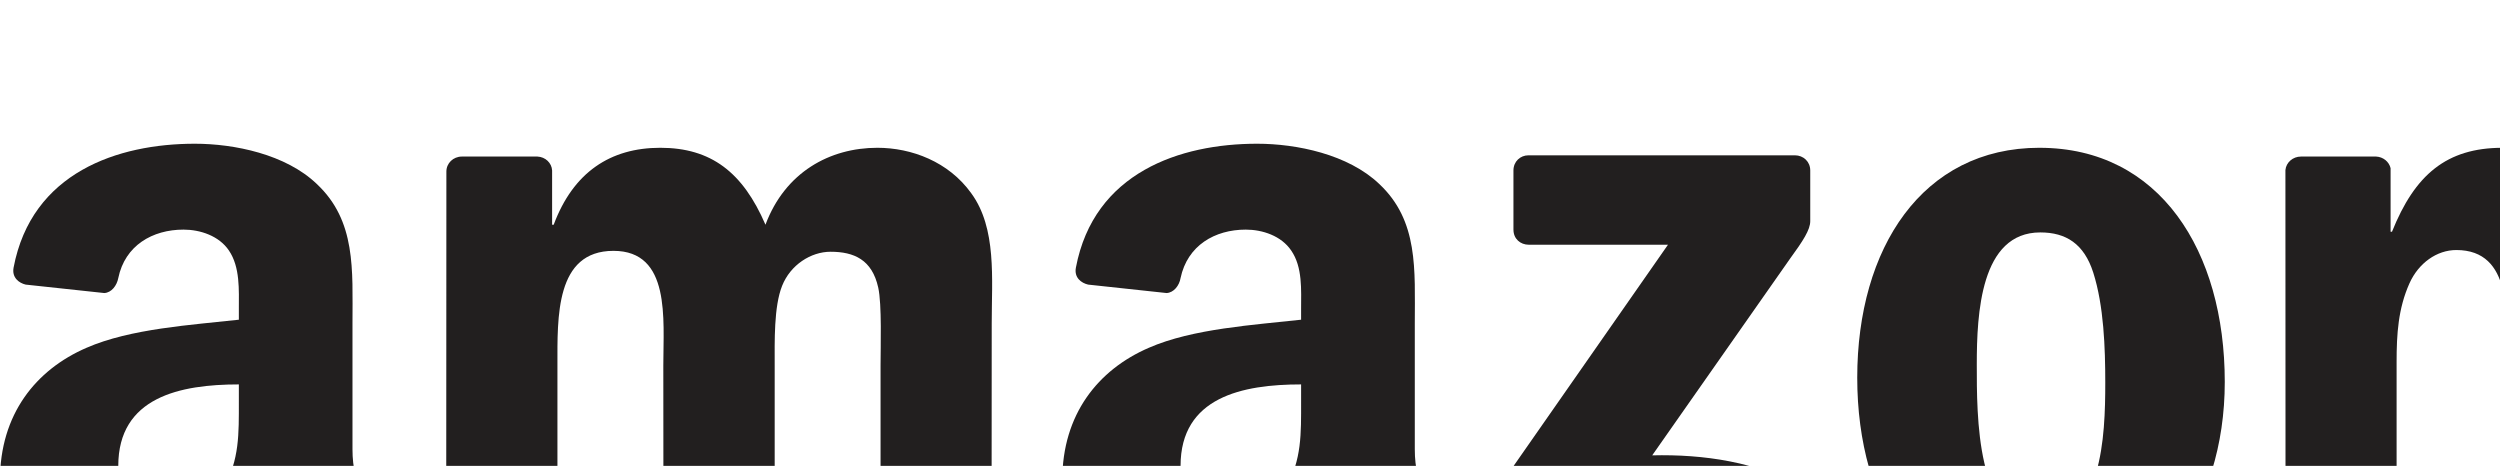 <svg fill="none" height="30" viewBox="0 0 161 30" width="161" xmlns="http://www.w3.org/2000/svg" xmlns:xlink="http://www.w3.org/1999/xlink"><clipPath id="a"><path d="m0 0h161v30h-161z"/></clipPath><g clip-path="url(#a)" fill="#221f1f"><path d="m97.466 14.799v-3.823c0-.577.443-.974.967-.974h17.158c.547 0 .989.407.989.974v3.266c0 .557-.467 1.272-1.299 2.414l-8.879 12.669c3.301-.079 6.786.417 9.782 2.103.681.374.865.938.908 1.493v4.072c0 .565-.613 1.213-1.262.87-5.272-2.757-12.284-3.065-18.124.039-.593.315-1.218-.318-1.218-.883v-3.884c0-.621.01-1.674.636-2.622l10.294-14.752h-8.961c-.547 0-.989-.384-.989-.961"/><path d="m34.895 38.667h-5.224c-.491-.022-.89-.397-.936-.87l.012-26.751c0-.534.44-.964 1-.964h4.86c.514.022.923.409.949.895v3.495h.102c1.262-3.383 3.655-4.955 6.865-4.955 3.266 0 5.316 1.572 6.773 4.955 1.264-3.383 4.143-4.955 7.208-4.955 2.195 0 4.586.892 6.046 2.93 1.648 2.251 1.317 5.509 1.317 8.38l-.01 16.878c0 .544-.443.961-1.002.961h-5.214c-.524-.033-.933-.44-.933-.961v-14.175c0-1.132.092-3.935-.15-5.01-.397-1.798-1.557-2.307-3.072-2.307-1.264 0-2.584.847-3.118 2.195-.537 1.348-.478 3.597-.478 5.123v14.175c0 .544-.455.961-1.015.961h-5.214c-.524-.033-.933-.44-.933-.961l-.01-14.175c0-2.986.488-7.376-3.21-7.376-3.747 0-3.609 4.278-3.609 7.376v14.175c0 .544-.445.961-1.002.961"/><path d="m131.393 14.968c-3.851 0-4.088 5.237-4.088 8.505 0 3.261-.045 10.25 4.039 10.25 4.042 0 4.235-5.634 4.235-9.072 0-2.251-.092-4.955-.773-7.094-.593-1.854-1.753-2.589-3.413-2.589zm-.049-5.45c7.742 0 11.931 6.638 11.931 15.077 0 8.167-4.621 14.637-11.931 14.637-7.592 0-11.738-6.639-11.738-14.91 0-8.337 4.19-14.805 11.738-14.805z"/><path d="m153.329 38.667h-5.204c-.523-.033-.936-.44-.936-.961l-.008-26.752c.044-.488.476-.872 1.002-.872h4.838c.455.022.832.328.933.748v4.095h.09c1.47-3.665 3.507-5.407 7.116-5.407 2.335 0 4.634.836 6.091 3.143 1.366 2.149 1.366 5.748 1.366 8.338v16.832c-.056.478-.491.837-1.002.837h-5.237c-.478-.022-.864-.384-.923-.837v-14.526c0-2.927.343-7.203-3.266-7.203-1.264 0-2.436.847-3.016 2.136-.73 1.628-.832 3.268-.832 5.066v14.401c-.01.544-.455.961-1.012.961"/><path d="m24.671 33.769c-.956-1.312-1.971-2.388-1.971-4.83v-8.124c0-3.439.239-6.592-2.299-8.967-1.992-1.915-5.316-2.592-7.854-2.592-4.965 0-10.509 1.854-11.672 7.976-.122.653.354.994.776 1.096l5.066.544c.468-.025.809-.486.9-.964.432-2.103 2.205-3.121 4.202-3.121 1.068 0 2.287.397 2.925 1.348.727 1.073.638 2.544.638 3.777v.677c-3.029.338-6.979.57-9.815 1.811-3.266 1.414-5.568 4.288-5.568 8.518 0 5.42 3.416 8.123 7.811 8.123 3.711 0 5.738-.872 8.607-3.789.944 1.368 1.251 2.034 2.994 3.471.387.214.888.193 1.231-.124h.01c1.035-.913 2.935-2.566 4.006-3.459.422-.341.341-.905.012-1.381zm-9.289-7.884c0 2.037.043 3.721-.979 5.534-.832 1.47-2.152 2.363-3.612 2.363-2.002 0-3.174-1.516-3.174-3.777 0-4.433 3.983-5.249 7.765-5.249z"/><path d="m93.082 33.769c-.956-1.312-1.969-2.388-1.969-4.83v-8.124c0-3.439.249-6.592-2.289-8.967-2.004-1.915-5.328-2.592-7.867-2.592-4.965 0-10.507 1.854-11.669 7.976-.125.653.351.994.786 1.096l5.056.544c.465-.025.819-.486.898-.964.445-2.103 2.208-3.121 4.202-3.121 1.068 0 2.284.397 2.925 1.348.74 1.073.636 2.544.636 3.777v.677c-3.027.338-6.979.57-9.812 1.811-3.266 1.414-5.567 4.288-5.567 8.518 0 5.42 3.416 8.123 7.811 8.123 3.713 0 5.74-.872 8.604-3.789.949 1.368 1.264 2.034 2.996 3.471.387.214.89.193 1.231-.124h.01c1.048-.913 2.938-2.566 4.008-3.459.42-.341.341-.905.01-1.381zm-9.291-7.884c0 2.037.046 3.721-.979 5.534-.829 1.47-2.139 2.363-3.607 2.363-2.004 0-3.177-1.516-3.177-3.777 0-4.433 3.986-5.249 7.763-5.249z"/></g></svg>